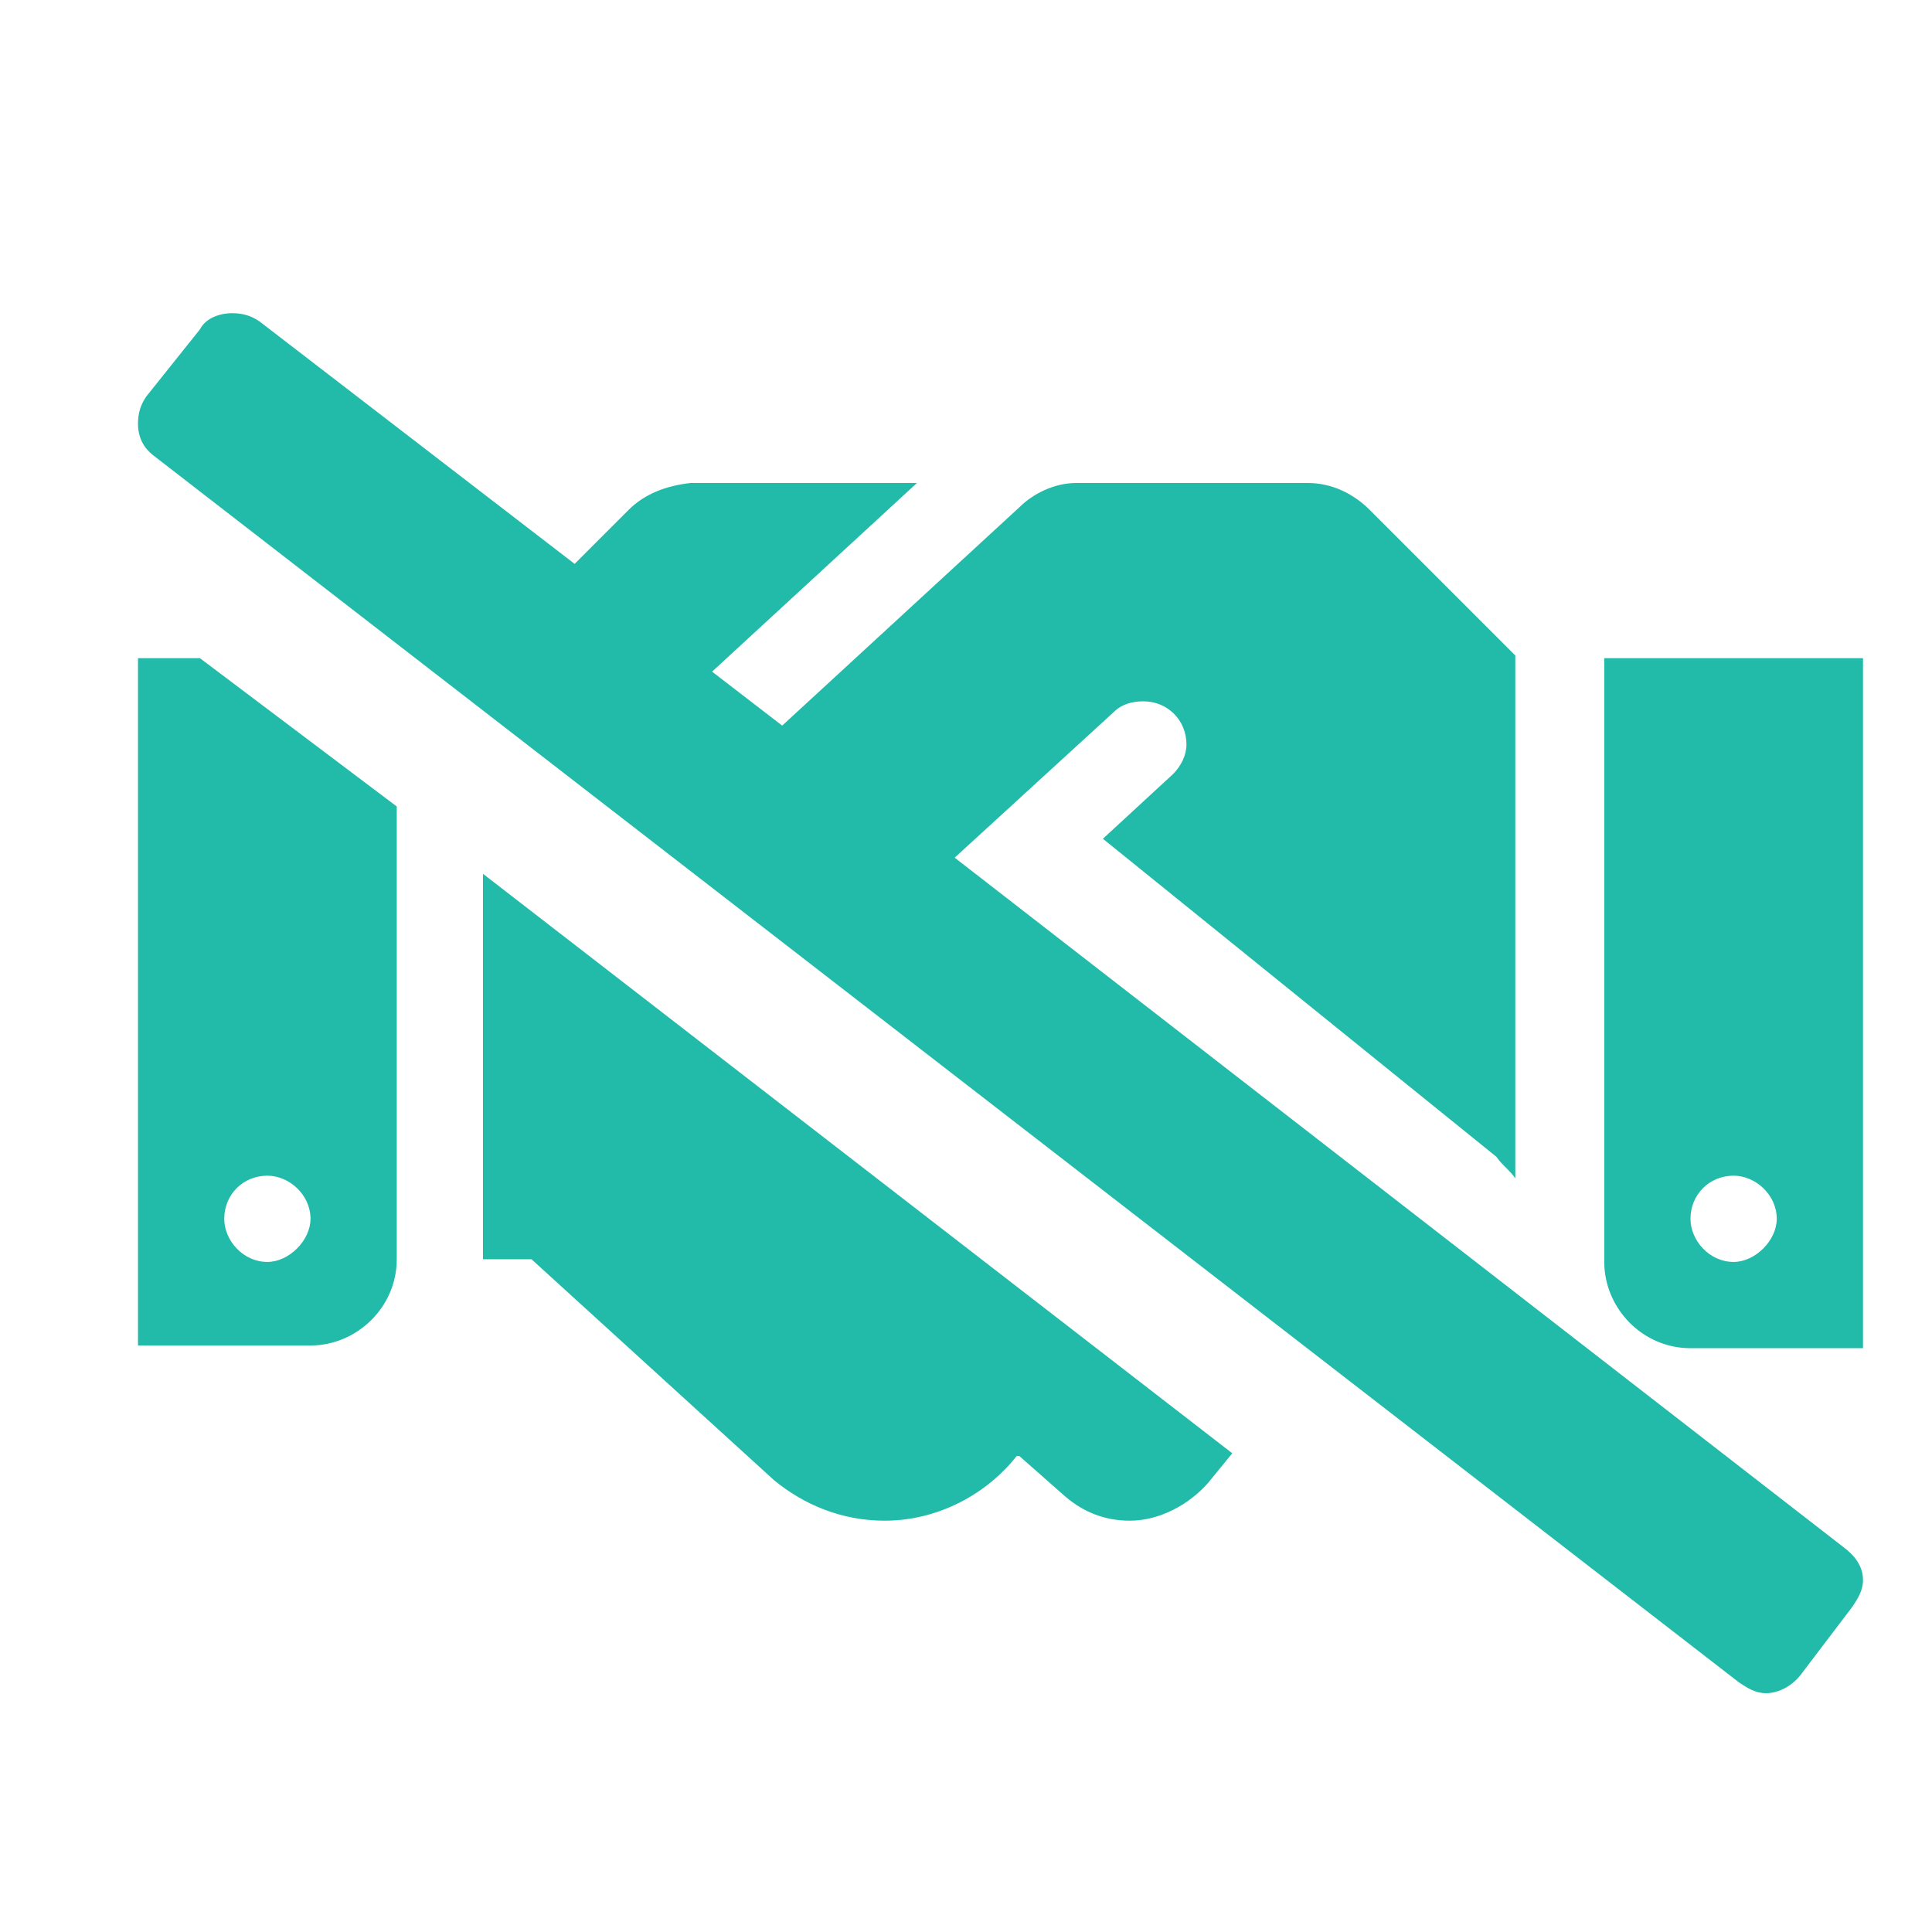 <svg width="28" height="28" viewBox="0 0 28 28" fill="none" xmlns="http://www.w3.org/2000/svg">
<path d="M2 9.539V19.5H4.5C5.164 19.5 5.75 18.953 5.75 18.25V11.688L2.898 9.539H2ZM3.875 17.039C4.188 17.039 4.5 17.312 4.5 17.664C4.5 17.977 4.188 18.289 3.875 18.289C3.523 18.289 3.25 17.977 3.25 17.664C3.25 17.312 3.523 17.039 3.875 17.039ZM7 18.25H7.703L11.219 21.453C11.648 21.805 12.195 22.039 12.82 22.039C13.602 22.039 14.305 21.648 14.734 21.102H14.773L15.438 21.688C15.711 21.922 16.023 22.039 16.375 22.039C16.805 22.039 17.234 21.805 17.508 21.492L17.859 21.062L7 12.664V18.25ZM23.25 9.539V18.289C23.25 18.953 23.797 19.539 24.5 19.539H27V9.539H23.25ZM25.125 18.289C24.773 18.289 24.5 17.977 24.5 17.664C24.5 17.312 24.773 17.039 25.125 17.039C25.438 17.039 25.75 17.312 25.75 17.664C25.75 17.977 25.438 18.289 25.125 18.289ZM13.836 12.43L16.141 10.32C16.258 10.203 16.414 10.164 16.57 10.164C16.922 10.164 17.195 10.438 17.195 10.789C17.195 10.945 17.117 11.102 17 11.219L15.984 12.156L21.688 16.766C21.766 16.883 21.883 16.961 21.961 17.078V9.5L19.852 7.391C19.617 7.156 19.305 7 18.953 7H15.594C15.281 7 14.969 7.156 14.773 7.352L11.336 10.516L10.32 9.734L13.289 7H10.008C9.656 7.039 9.344 7.156 9.109 7.391L8.328 8.172L3.758 4.656C3.641 4.578 3.523 4.539 3.367 4.539C3.172 4.539 2.977 4.617 2.898 4.773L2.117 5.75C2.039 5.867 2 5.984 2 6.141C2 6.336 2.078 6.492 2.234 6.609L25.203 24.383C25.32 24.461 25.438 24.539 25.594 24.539C25.789 24.539 25.984 24.422 26.102 24.266L26.844 23.289C26.922 23.172 27 23.055 27 22.898C27 22.703 26.883 22.547 26.727 22.43L13.836 12.43Z" fill="#22BBAA"/>
</svg>
